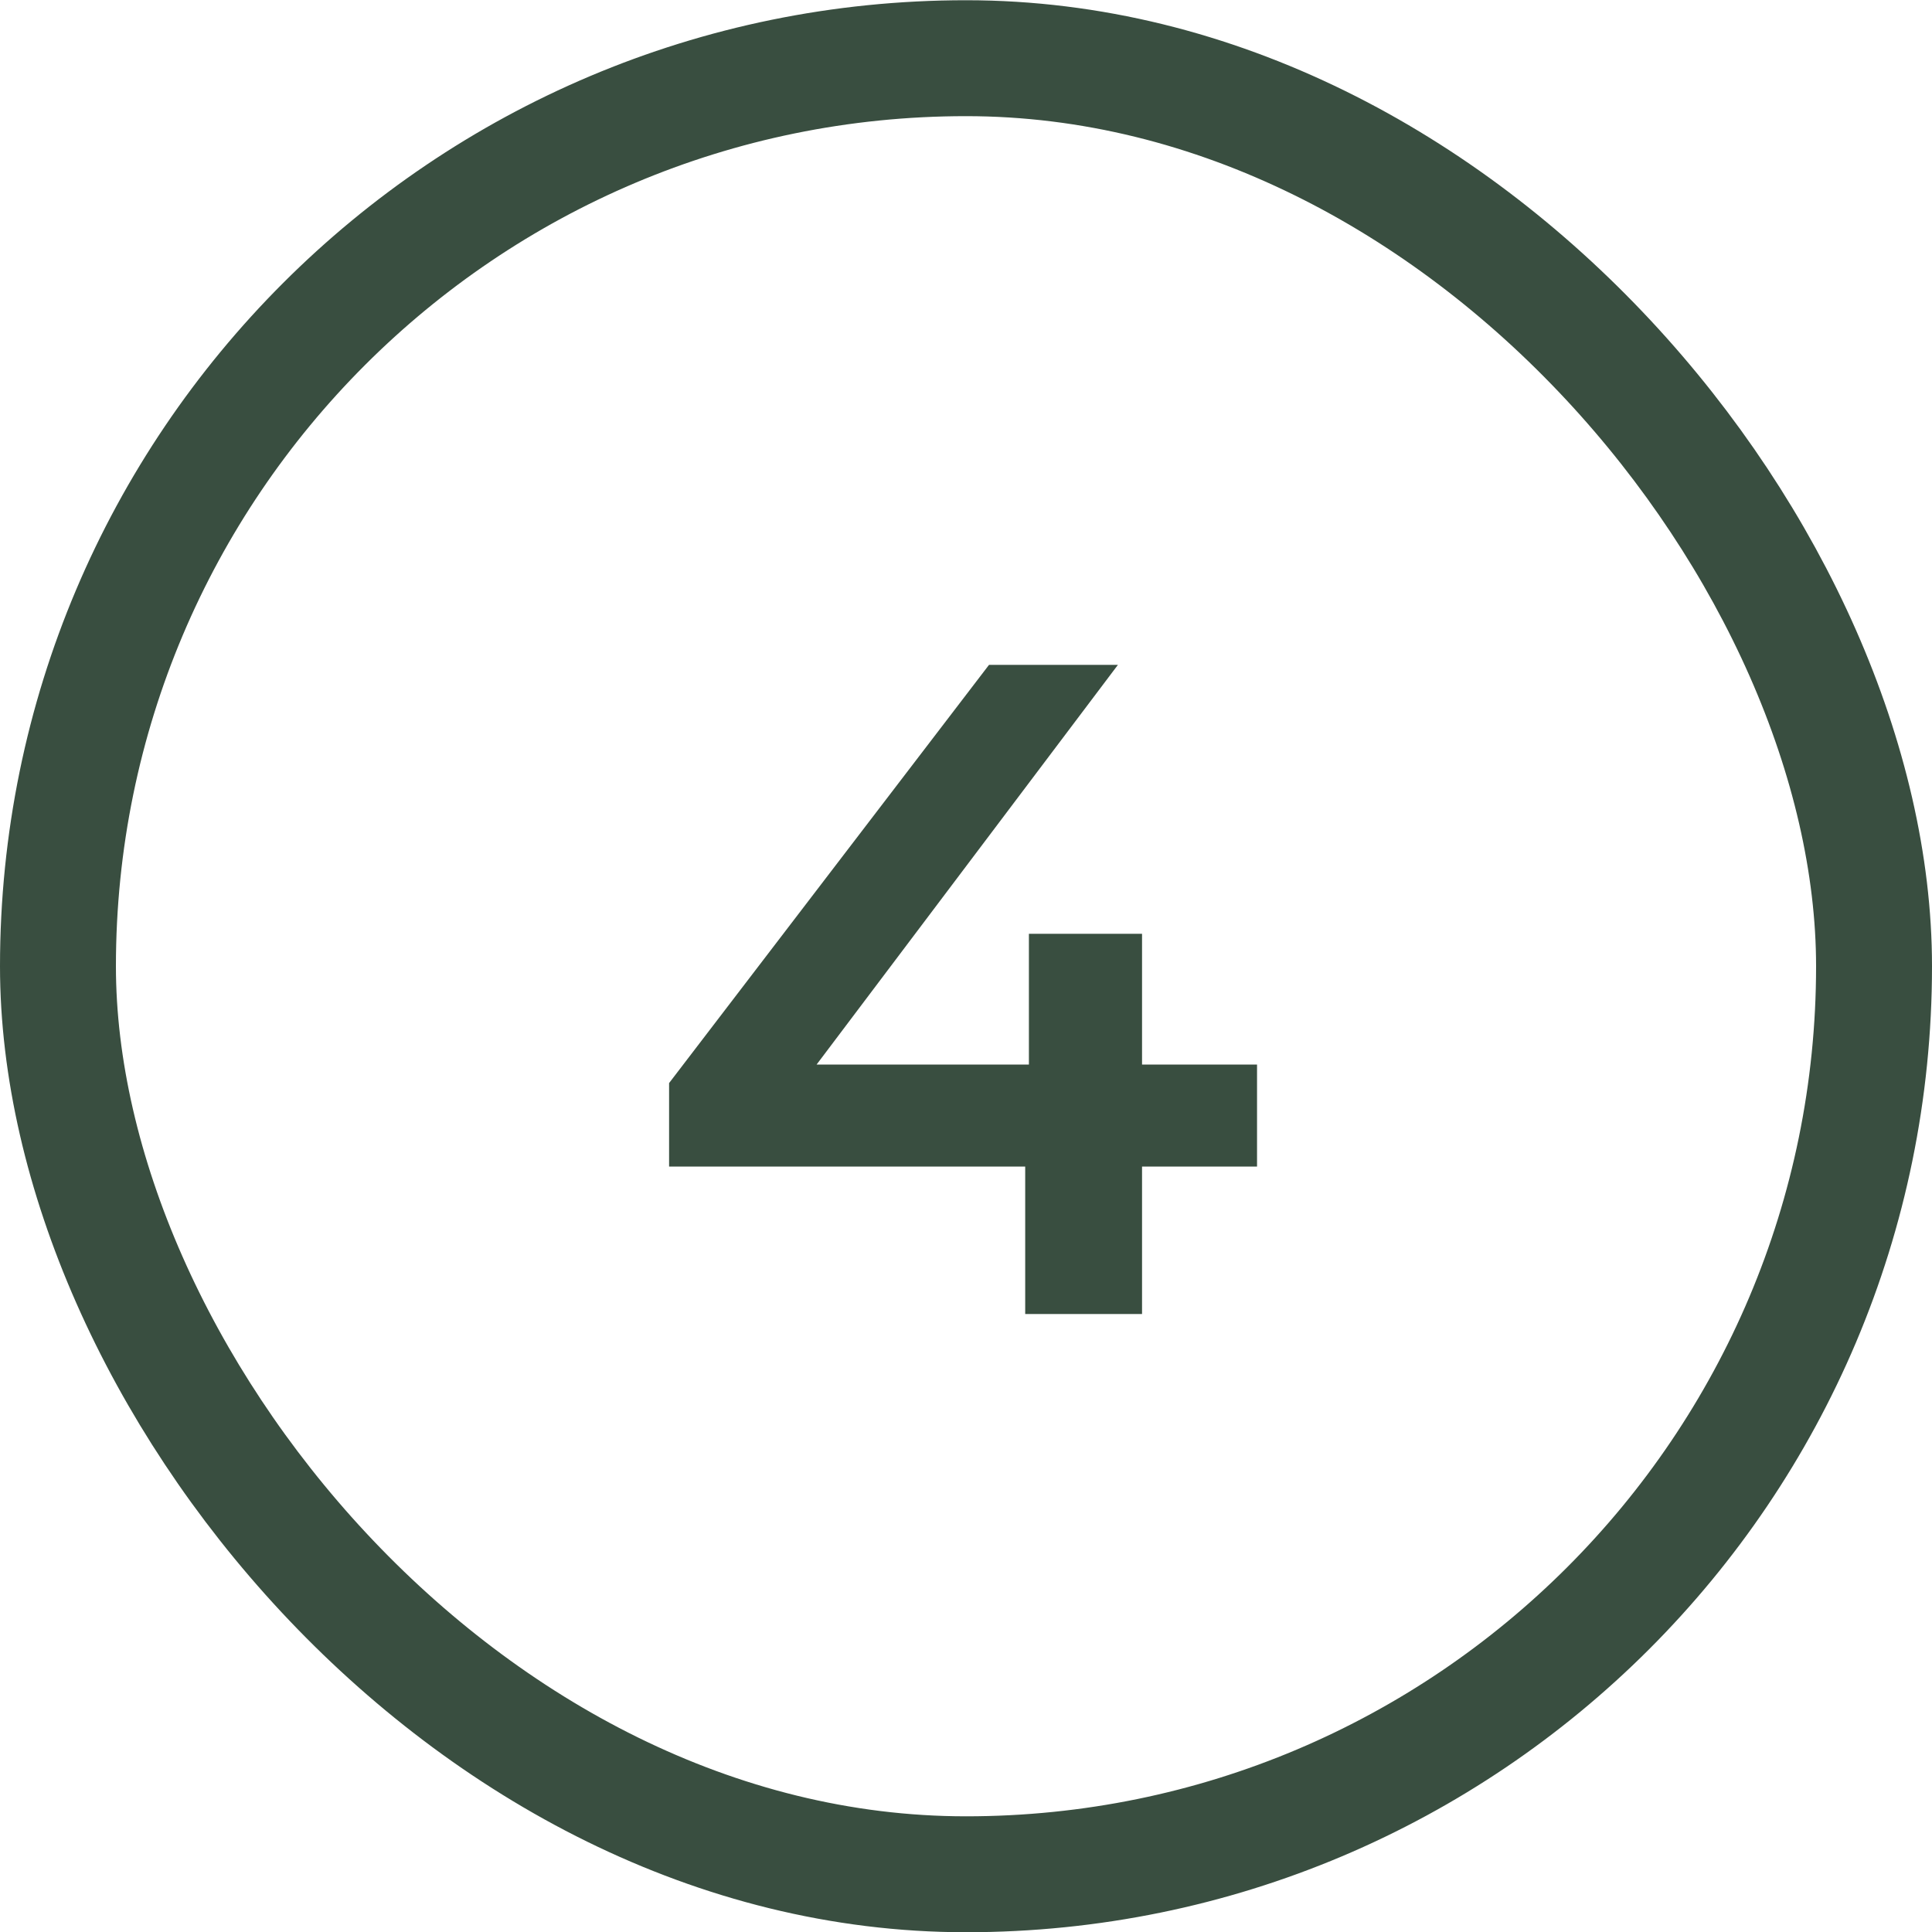 <svg xmlns="http://www.w3.org/2000/svg" fill="none" viewBox="0 0 50 50" height="50" width="50">
<rect stroke-width="3" stroke="#394E40" rx="23.5" height="47" width="47" y="1.506" x="1.5"></rect>
<path fill="#394E40" d="M17.316 30.19V28.03L25.596 17.206H28.932L20.772 28.03L19.212 27.55H32.532V30.19H17.316ZM26.532 34.006V30.19L26.628 27.55V24.166H29.556V34.006H26.532Z"></path>
</svg>
